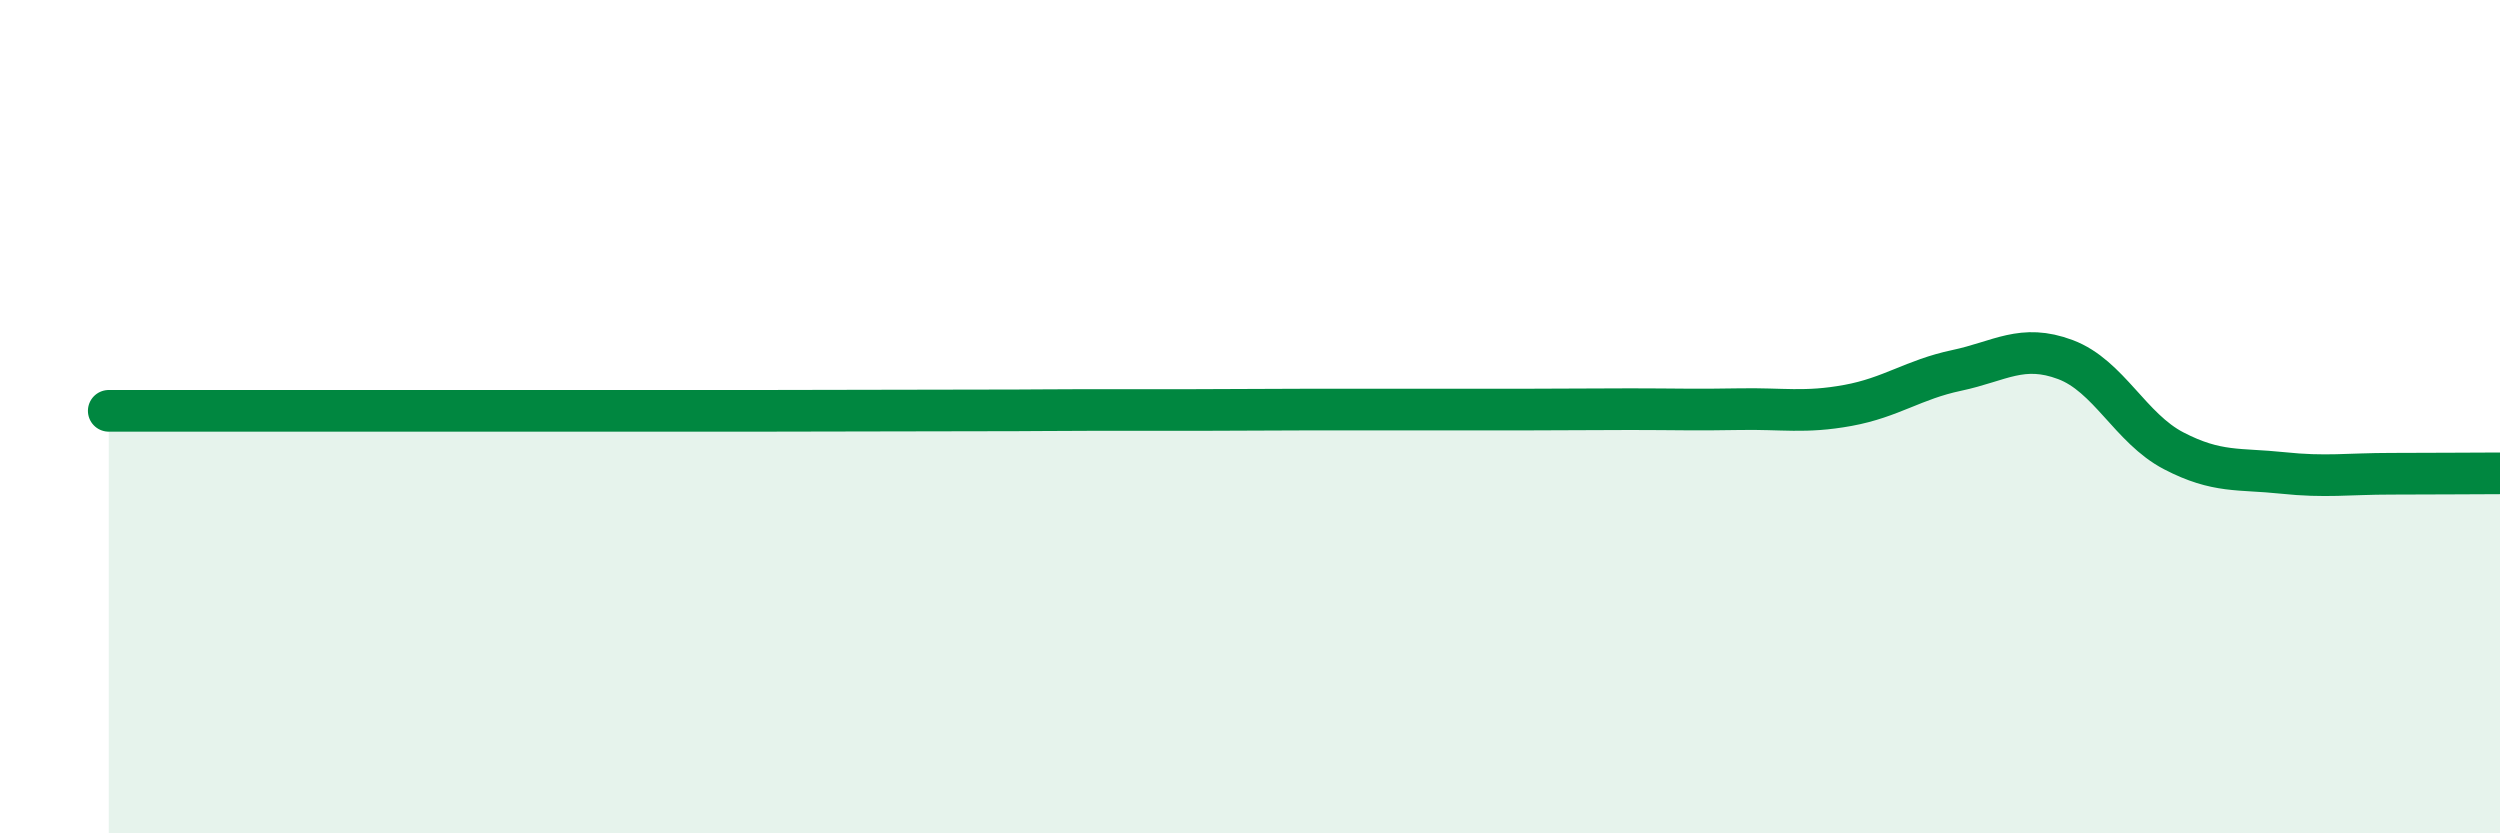 
    <svg width="60" height="20" viewBox="0 0 60 20" xmlns="http://www.w3.org/2000/svg">
      <path
        d="M 2.61,9.86 C 3.13,9.86 3.66,9.86 5.22,9.86 C 6.78,9.86 8.34,9.86 10.43,9.86 C 12.52,9.86 14.08,9.86 15.65,9.86 C 17.22,9.86 16.69,9.86 18.26,9.86 C 19.83,9.86 21.91,9.85 23.48,9.85 C 25.05,9.85 25.05,9.84 26.09,9.84 C 27.13,9.84 27.66,9.84 28.7,9.84 C 29.74,9.84 30.26,9.83 31.3,9.83 C 32.34,9.83 32.87,9.83 33.91,9.83 C 34.95,9.83 35.48,9.83 36.52,9.83 C 37.56,9.83 38.09,9.82 39.13,9.82 C 40.17,9.82 40.7,9.84 41.74,9.82 C 42.78,9.8 43.31,9.92 44.35,9.73 C 45.39,9.54 45.92,9.11 46.96,8.89 C 48,8.67 48.53,8.24 49.57,8.63 C 50.61,9.02 51.13,10.28 52.17,10.82 C 53.21,11.36 53.74,11.24 54.78,11.35 C 55.82,11.46 56.35,11.37 57.39,11.37 C 58.43,11.37 59.48,11.36 60,11.36L60 20L2.61 20Z"
        fill="#008740"
        opacity="0.1"
        stroke-linecap="round"
        stroke-linejoin="round"
      />
      <path
        d="M 2.61,9.86 C 3.13,9.86 3.66,9.86 5.22,9.86 C 6.78,9.86 8.34,9.86 10.43,9.86 C 12.52,9.86 14.08,9.86 15.65,9.86 C 17.22,9.86 16.69,9.86 18.26,9.86 C 19.83,9.86 21.91,9.85 23.48,9.85 C 25.05,9.85 25.05,9.84 26.09,9.84 C 27.13,9.84 27.66,9.84 28.7,9.84 C 29.74,9.84 30.26,9.83 31.3,9.83 C 32.34,9.83 32.87,9.83 33.91,9.83 C 34.95,9.83 35.48,9.83 36.52,9.83 C 37.56,9.83 38.09,9.82 39.13,9.82 C 40.17,9.82 40.7,9.84 41.74,9.82 C 42.78,9.8 43.31,9.92 44.35,9.73 C 45.39,9.54 45.92,9.11 46.96,8.89 C 48,8.67 48.53,8.24 49.57,8.63 C 50.61,9.02 51.13,10.28 52.17,10.82 C 53.21,11.36 53.74,11.24 54.78,11.35 C 55.82,11.46 56.35,11.37 57.39,11.37 C 58.43,11.37 59.48,11.36 60,11.36"
        stroke="#008740"
        stroke-width="1"
        fill="none"
        stroke-linecap="round"
        stroke-linejoin="round"
      />
    </svg>
  
